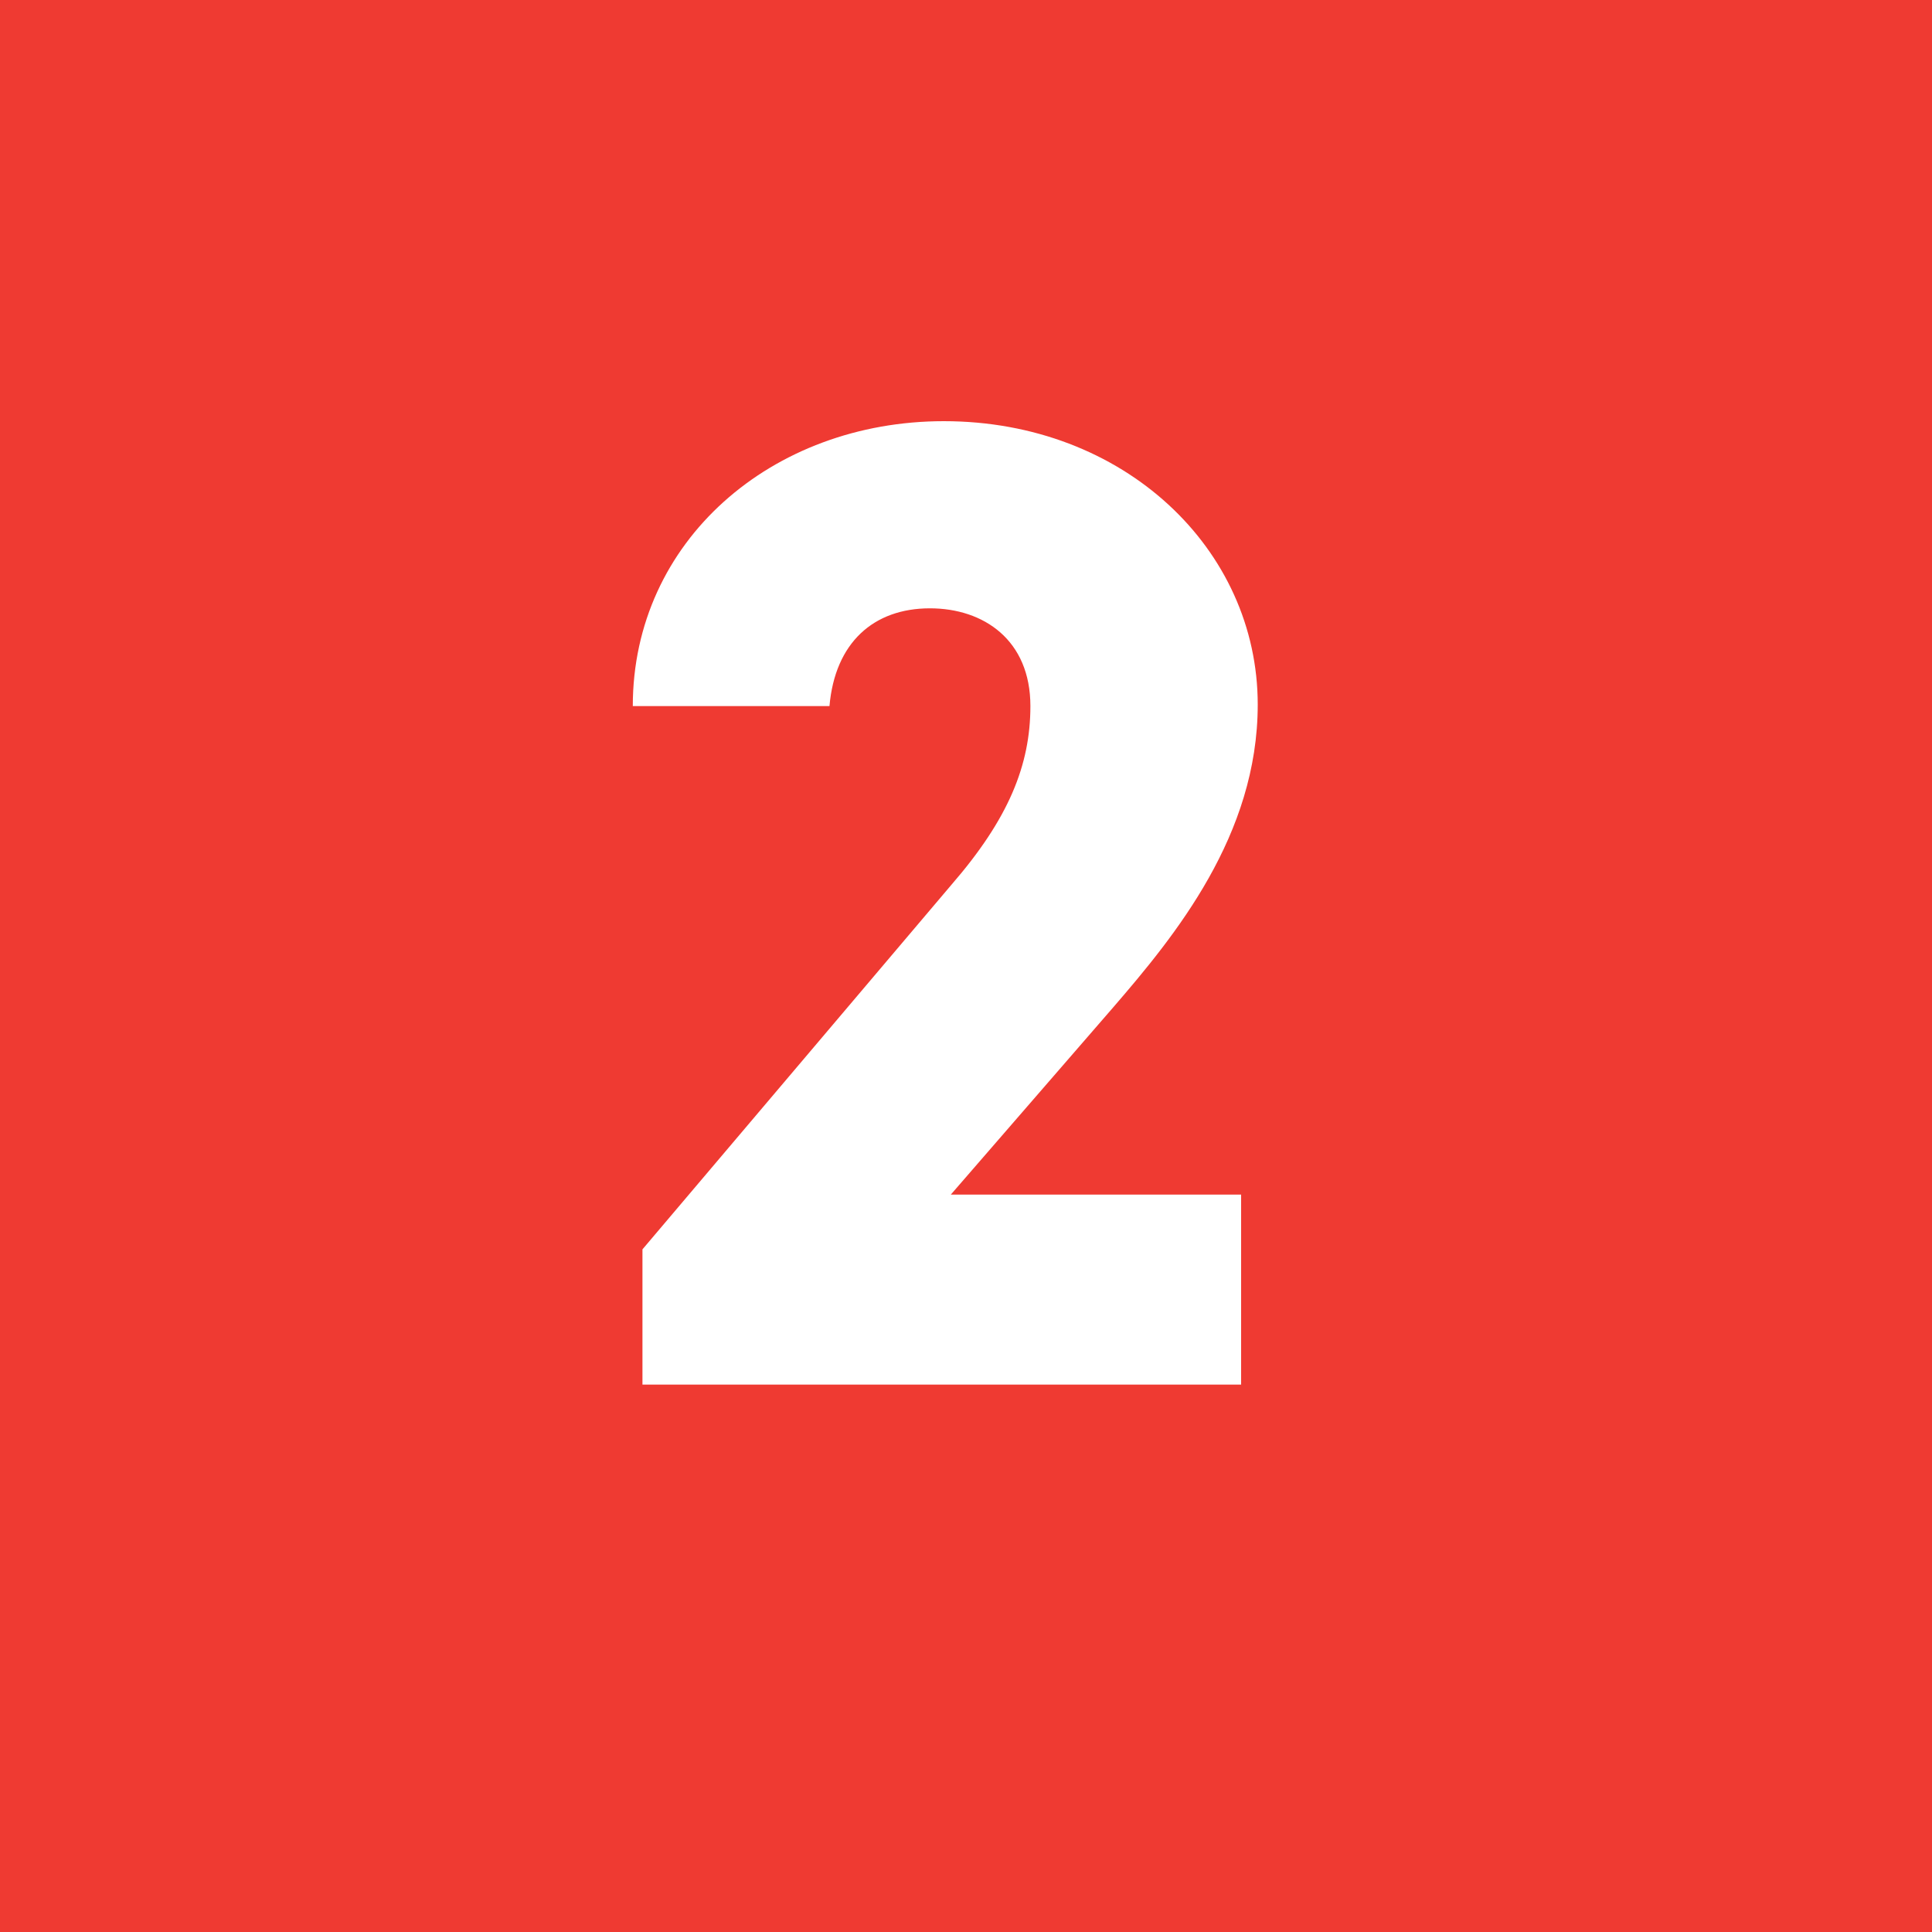 <svg id="Layer_1" data-name="Layer 1" xmlns="http://www.w3.org/2000/svg" viewBox="0 0 150 150"><defs><style>.cls-1{fill:#ef3a32;}.cls-2{fill:#fff;}</style></defs><rect class="cls-1" width="150.35" height="150"/><path class="cls-2" d="M96.36,107.5H49.88V97l24-28.32C78.3,63.58,80,59.41,80,54.82c0-5.13-3.63-7.59-7.8-7.59-4.38,0-7.37,2.67-7.8,7.59H49.13C49.13,42,59.93,32.7,73.28,32.7c14,0,24.37,9.94,24.37,22,0,10.15-6.42,17.95-11.22,23.51L73.82,92.75H96.36Z"/></svg>